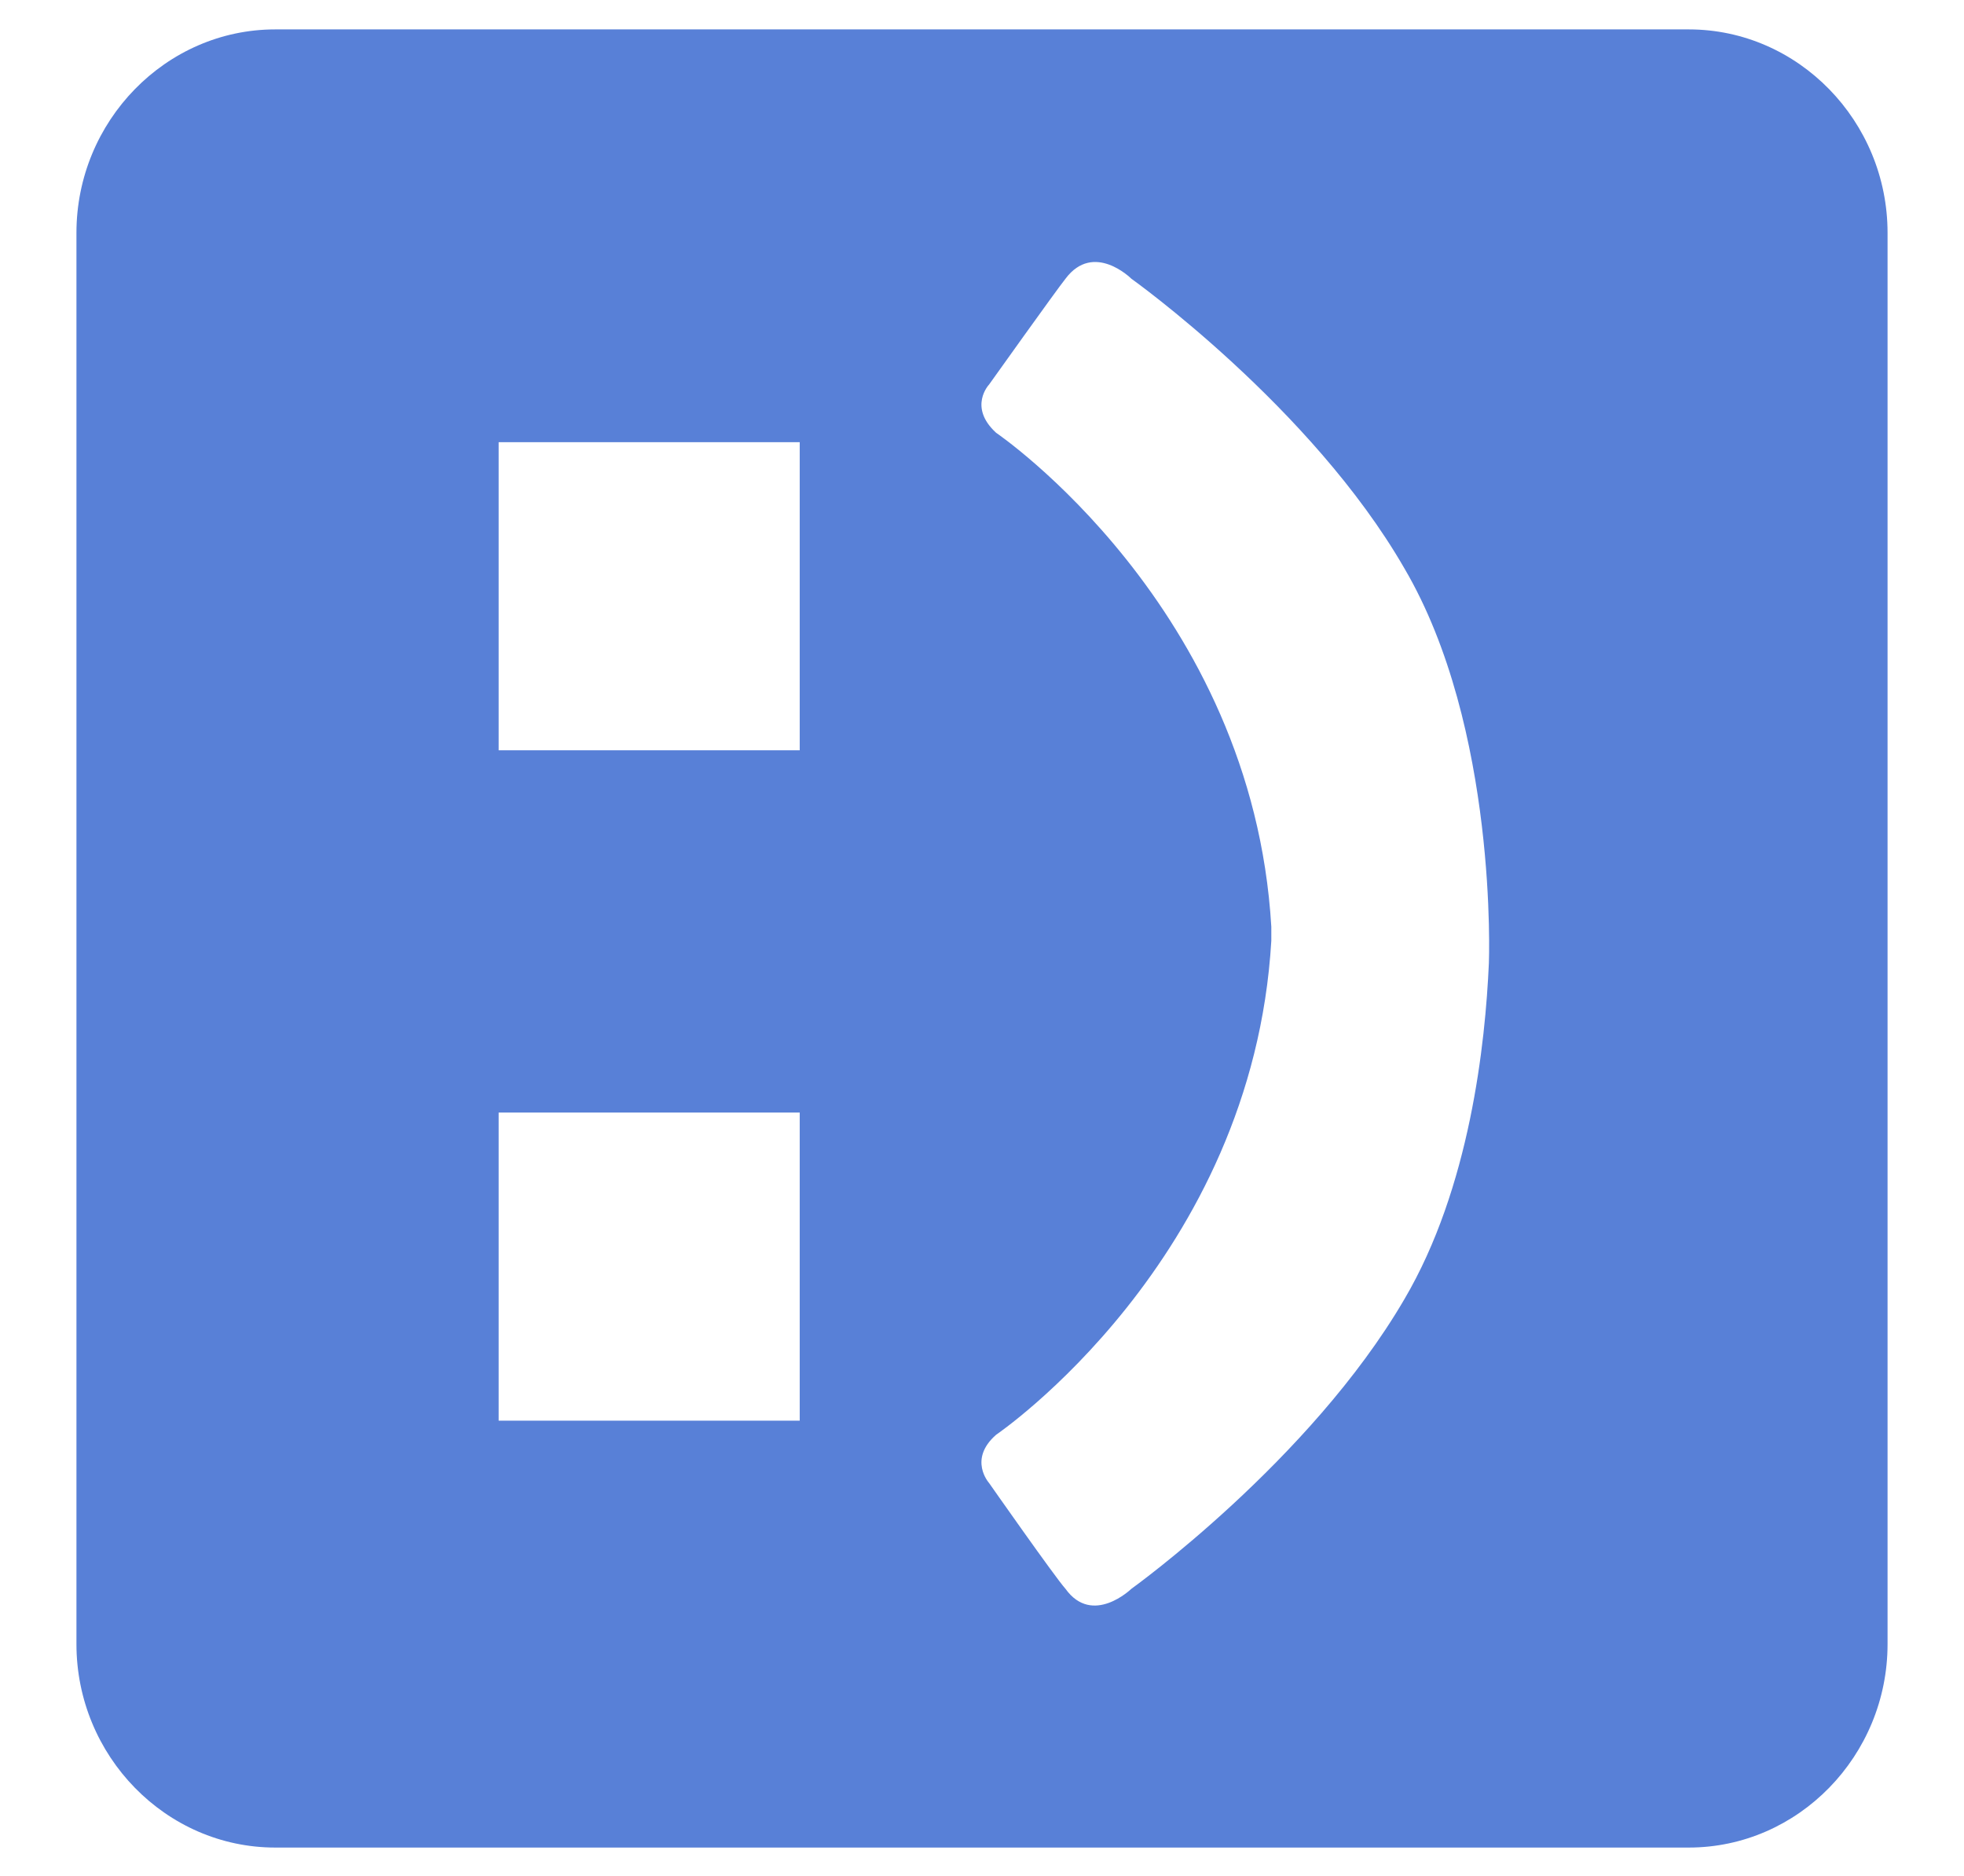 <svg xmlns="http://www.w3.org/2000/svg" xmlns:xlink="http://www.w3.org/1999/xlink" id="Capa_1" x="0px" y="0px" viewBox="0 0 167 159.5" style="enable-background:new 0 0 167 159.5;" xml:space="preserve"> <style type="text/css"> .st0{fill:#5880D7;} </style> <g> <g> <g> <g> <path class="st0" d="M143.6,2.5H23.4c-9.3,0-16.9,7.8-16.9,17.3v120c0,9.5,7.6,17.3,16.9,17.3h120.2c9.3,0,16.9-7.8,16.9-17.3 v-120C160.5,10.3,152.9,2.5,143.6,2.5z M68.1,120.8H42.4V94.6h25.6V120.8z M68.1,63.8H42.4V37.6h25.6V63.8z M126.6,81.9 c-0.3,6.8-1.6,19.1-7.2,28.6c-8,13.7-23.2,24.6-23.2,24.6s-3.3,3.2-5.6,0c-0.9-1-6.5-9-6.5-9s-1.8-2,0.6-4.1 c0,0,21.8-14.8,23.4-42c0-0.4,0-0.7,0-1.2c-1.6-27.2-23.4-42-23.4-42c-2.4-2.2-0.6-4.1-0.6-4.1s5.7-8,6.5-9c2.4-3.2,5.6,0,5.6,0 s15.3,10.9,23.2,24.6C127.4,61.9,126.6,81.9,126.6,81.9z"></path> </g> </g> </g> </g> </svg>